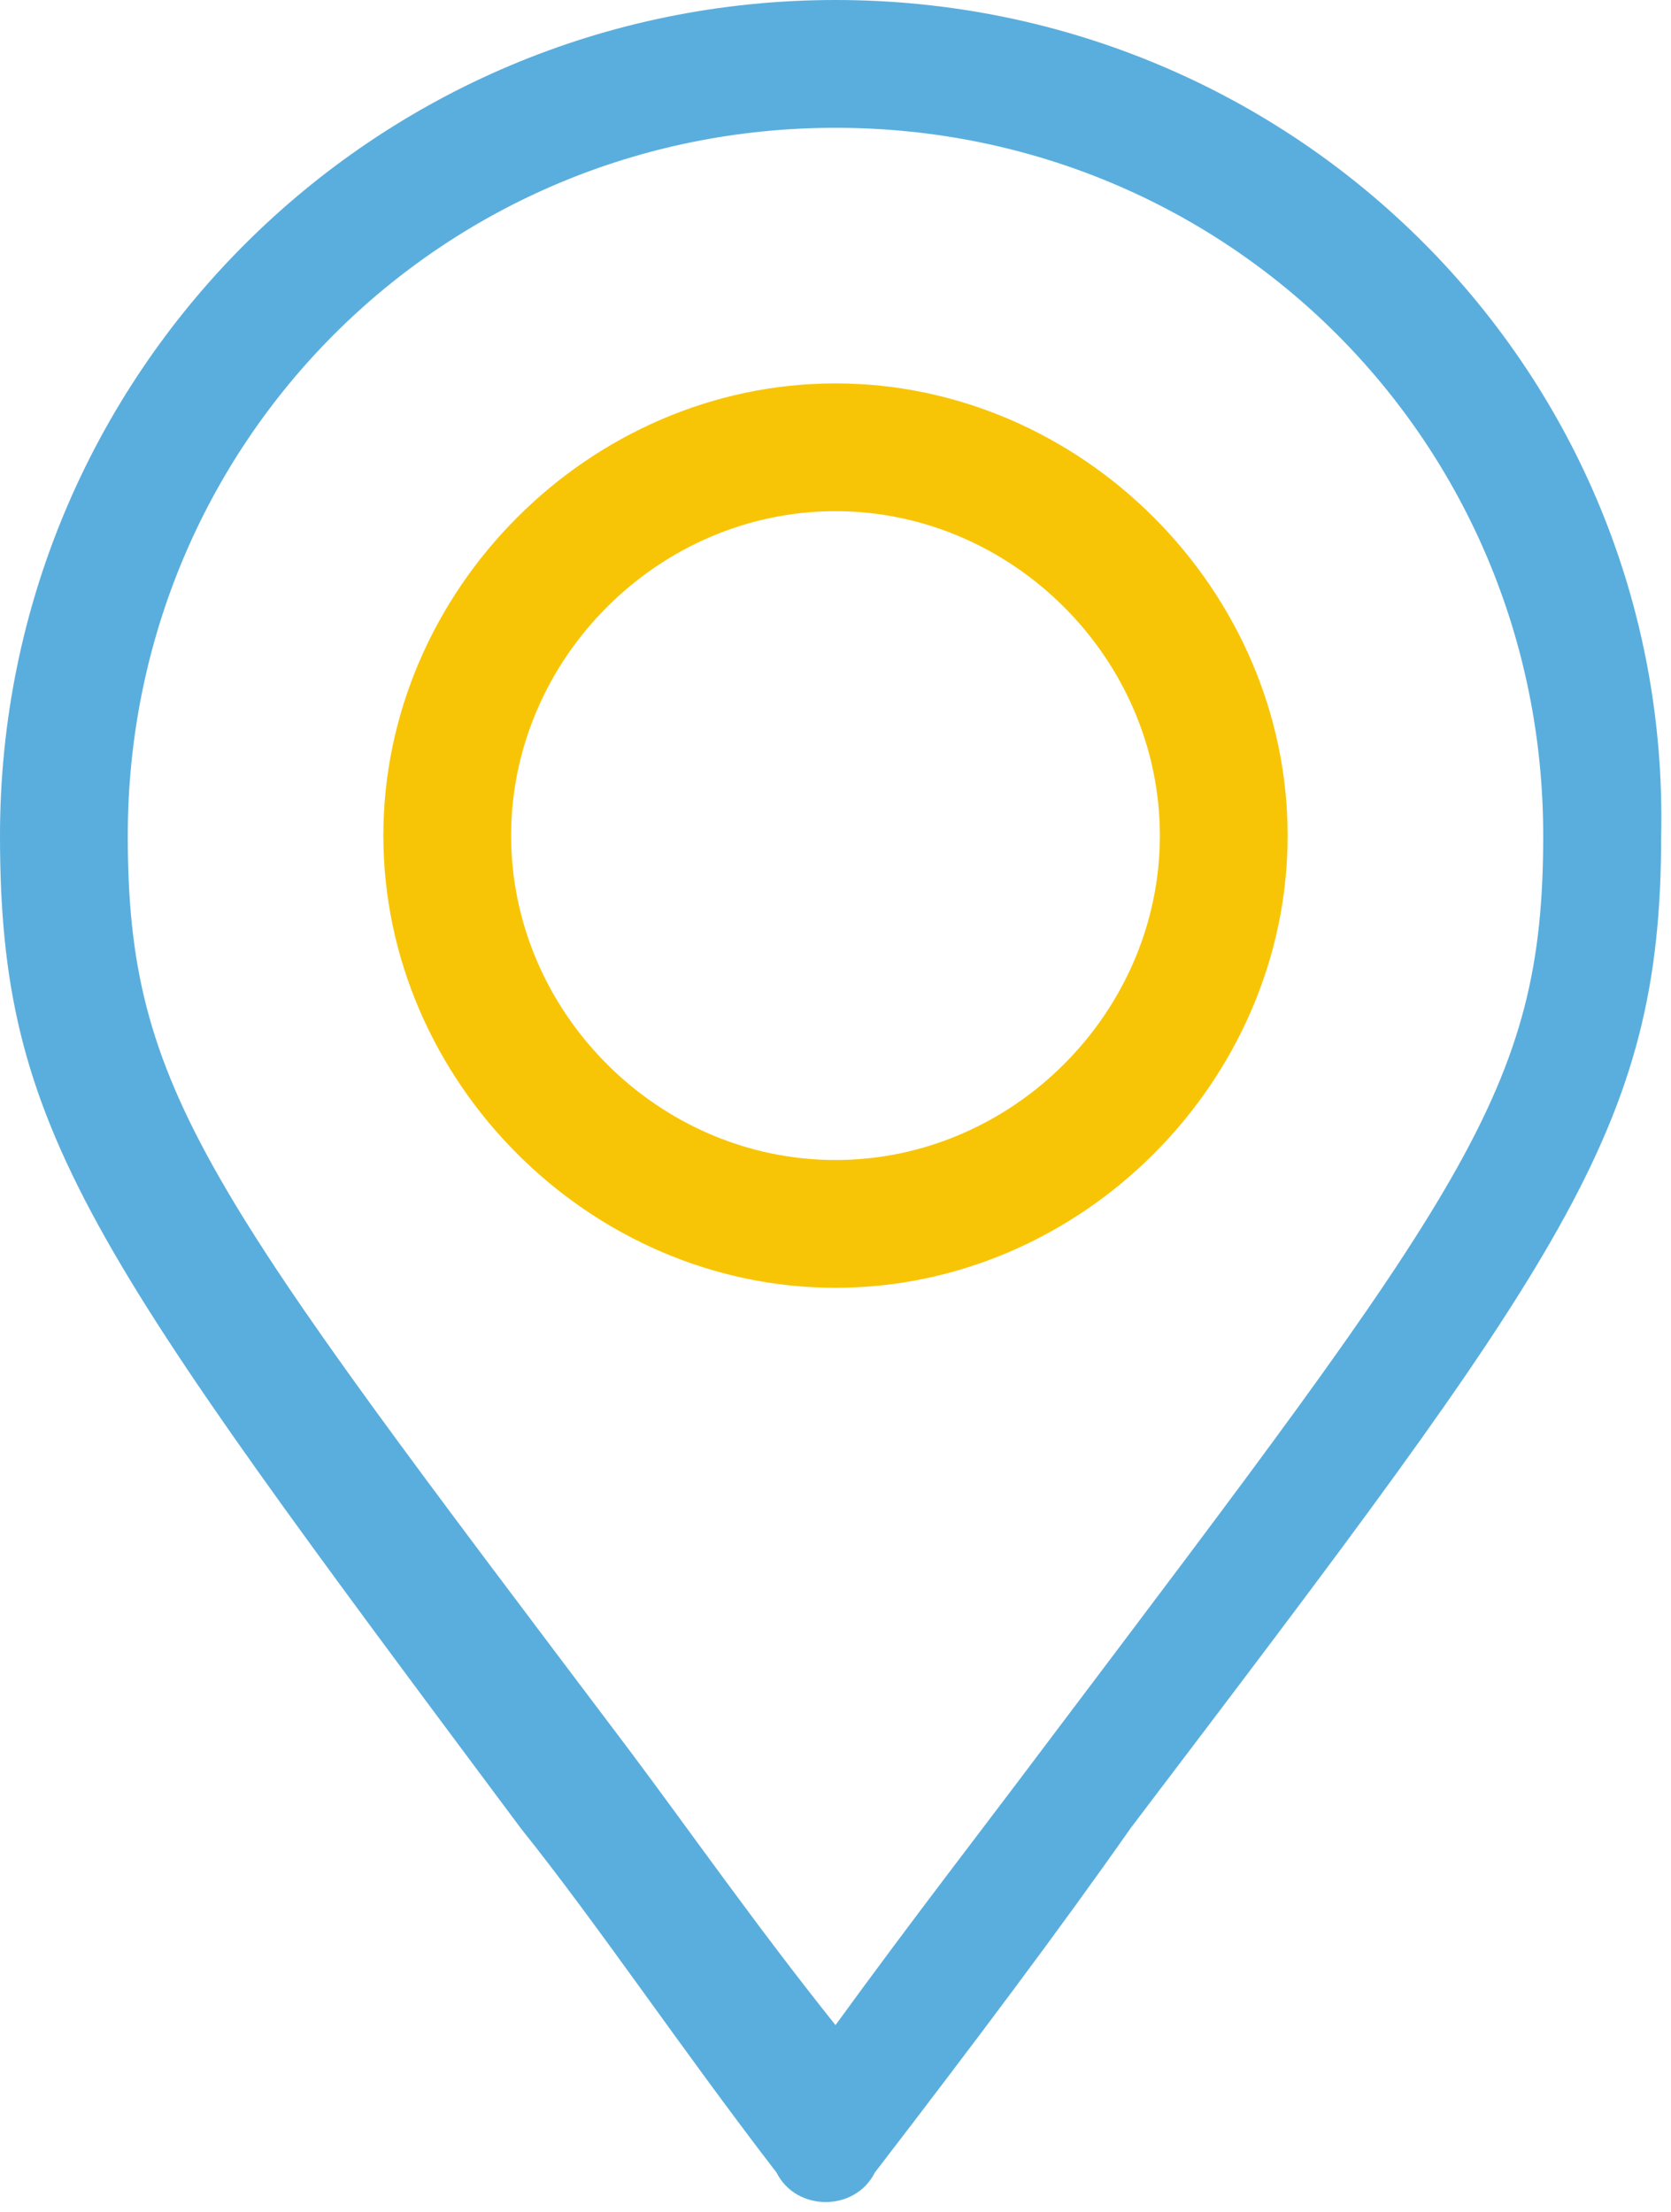 <?xml version="1.0" encoding="utf-8"?>
<!-- Generator: Adobe Illustrator 24.2.1, SVG Export Plug-In . SVG Version: 6.00 Build 0)  -->
<svg version="1.1" id="Layer_1" xmlns="http://www.w3.org/2000/svg" xmlns:xlink="http://www.w3.org/1999/xlink" x="0px" y="0px"
	 viewBox="0 0 17 22.5" style="enable-background:new 0 0 17 22.5;" xml:space="preserve">
<style type="text/css">
	.st0{fill:#5AAEDD;}
	.st1{fill:#F8C506;}
</style>
<desc>Created with Sketch.</desc>
<g id="Page-1">
	<g id="Homepage" transform="translate(-315, -422)">
		<g id="icon4" transform="translate(315, 422)">
			<path id="Shape" class="st0" d="M8.5,0C3.8,0,0,3.8,0,8.5c0,3,0.9,4.2,5.3,10.1c0.8,1,1.6,2.2,2.6,3.5c0.1,0.2,0.3,0.3,0.5,0.3
				s0.4-0.1,0.5-0.3c1-1.3,1.9-2.5,2.6-3.5c4.4-5.8,5.4-7.1,5.4-10.1C17,3.8,13.2,0,8.5,0z M10.6,17.8c-0.6,0.8-1.3,1.7-2.1,2.8
				c-0.8-1-1.5-2-2.1-2.8c-4.3-5.7-5.1-6.7-5.1-9.3c0-4,3.2-7.2,7.2-7.2s7.2,3.2,7.2,7.2C15.7,11.1,14.9,12.1,10.6,17.8z"/>
			<path id="Shape_1_" class="st1" d="M8.5,3.9C6,3.9,3.9,6,3.9,8.5s2.1,4.6,4.6,4.6s4.6-2.1,4.6-4.6S11,3.9,8.5,3.9z M8.5,11.8
				c-1.8,0-3.3-1.5-3.3-3.3s1.5-3.3,3.3-3.3s3.3,1.5,3.3,3.3S10.3,11.8,8.5,11.8z"/>
		</g>
	</g>
</g>
</svg>
